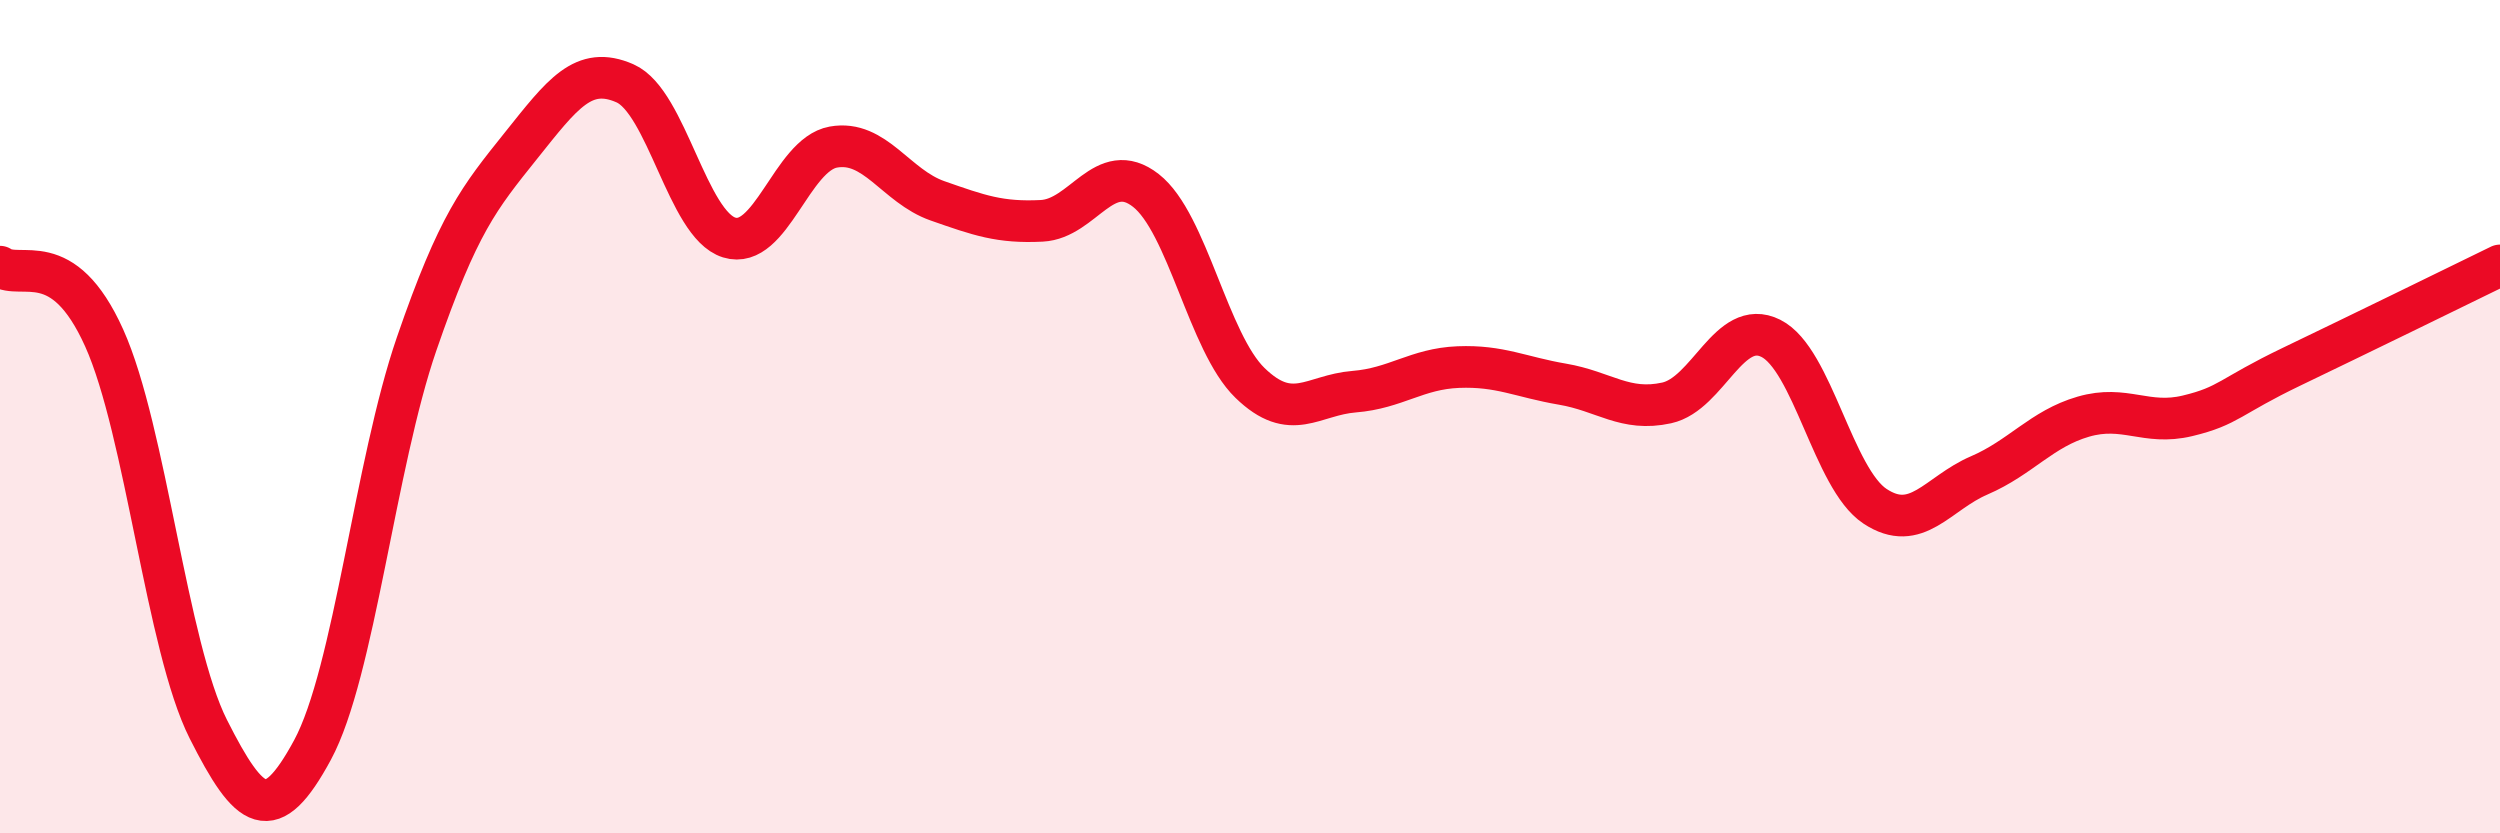 
    <svg width="60" height="20" viewBox="0 0 60 20" xmlns="http://www.w3.org/2000/svg">
      <path
        d="M 0,6.4 C 0.5,6.74 1.5,5.89 2.5,8.11 C 3.5,10.33 4,15.52 5,17.5 C 6,19.48 6.5,19.85 7.5,18 C 8.5,16.15 9,11.15 10,8.25 C 11,5.35 11.5,4.75 12.5,3.5 C 13.5,2.25 14,1.56 15,2 C 16,2.44 16.5,5.39 17.5,5.7 C 18.5,6.01 19,3.71 20,3.53 C 21,3.35 21.5,4.47 22.5,4.82 C 23.5,5.17 24,5.35 25,5.3 C 26,5.25 26.5,3.79 27.5,4.57 C 28.5,5.35 29,8.22 30,9.19 C 31,10.16 31.5,9.48 32.5,9.4 C 33.5,9.32 34,8.85 35,8.81 C 36,8.77 36.5,9.05 37.5,9.22 C 38.5,9.39 39,9.89 40,9.67 C 41,9.45 41.5,7.62 42.5,8.12 C 43.5,8.62 44,11.49 45,12.15 C 46,12.81 46.5,11.84 47.5,11.41 C 48.5,10.98 49,10.29 50,10 C 51,9.71 51.5,10.22 52.5,9.98 C 53.5,9.74 53.5,9.52 55,8.8 C 56.5,8.08 59,6.86 60,6.37L60 20L0 20Z"
        fill="#EB0A25"
        opacity="0.1"
        stroke-linecap="round"
        stroke-linejoin="round"
      />
      <path
        d="M 0,6.4 C 0.5,6.74 1.5,5.89 2.5,8.11 C 3.5,10.33 4,15.52 5,17.5 C 6,19.48 6.5,19.85 7.5,18 C 8.5,16.15 9,11.15 10,8.25 C 11,5.35 11.5,4.75 12.5,3.5 C 13.5,2.25 14,1.56 15,2 C 16,2.44 16.5,5.39 17.5,5.7 C 18.5,6.01 19,3.71 20,3.53 C 21,3.35 21.5,4.47 22.5,4.82 C 23.5,5.17 24,5.35 25,5.3 C 26,5.25 26.5,3.79 27.5,4.57 C 28.5,5.35 29,8.22 30,9.19 C 31,10.16 31.5,9.48 32.5,9.4 C 33.5,9.32 34,8.85 35,8.81 C 36,8.77 36.5,9.05 37.5,9.22 C 38.5,9.39 39,9.89 40,9.67 C 41,9.45 41.5,7.62 42.5,8.12 C 43.5,8.62 44,11.49 45,12.15 C 46,12.81 46.5,11.84 47.5,11.41 C 48.5,10.98 49,10.29 50,10 C 51,9.71 51.5,10.22 52.5,9.98 C 53.5,9.74 53.5,9.52 55,8.8 C 56.5,8.08 59,6.86 60,6.37"
        stroke="#EB0A25"
        stroke-width="1"
        fill="none"
        stroke-linecap="round"
        stroke-linejoin="round"
      />
    </svg>
  